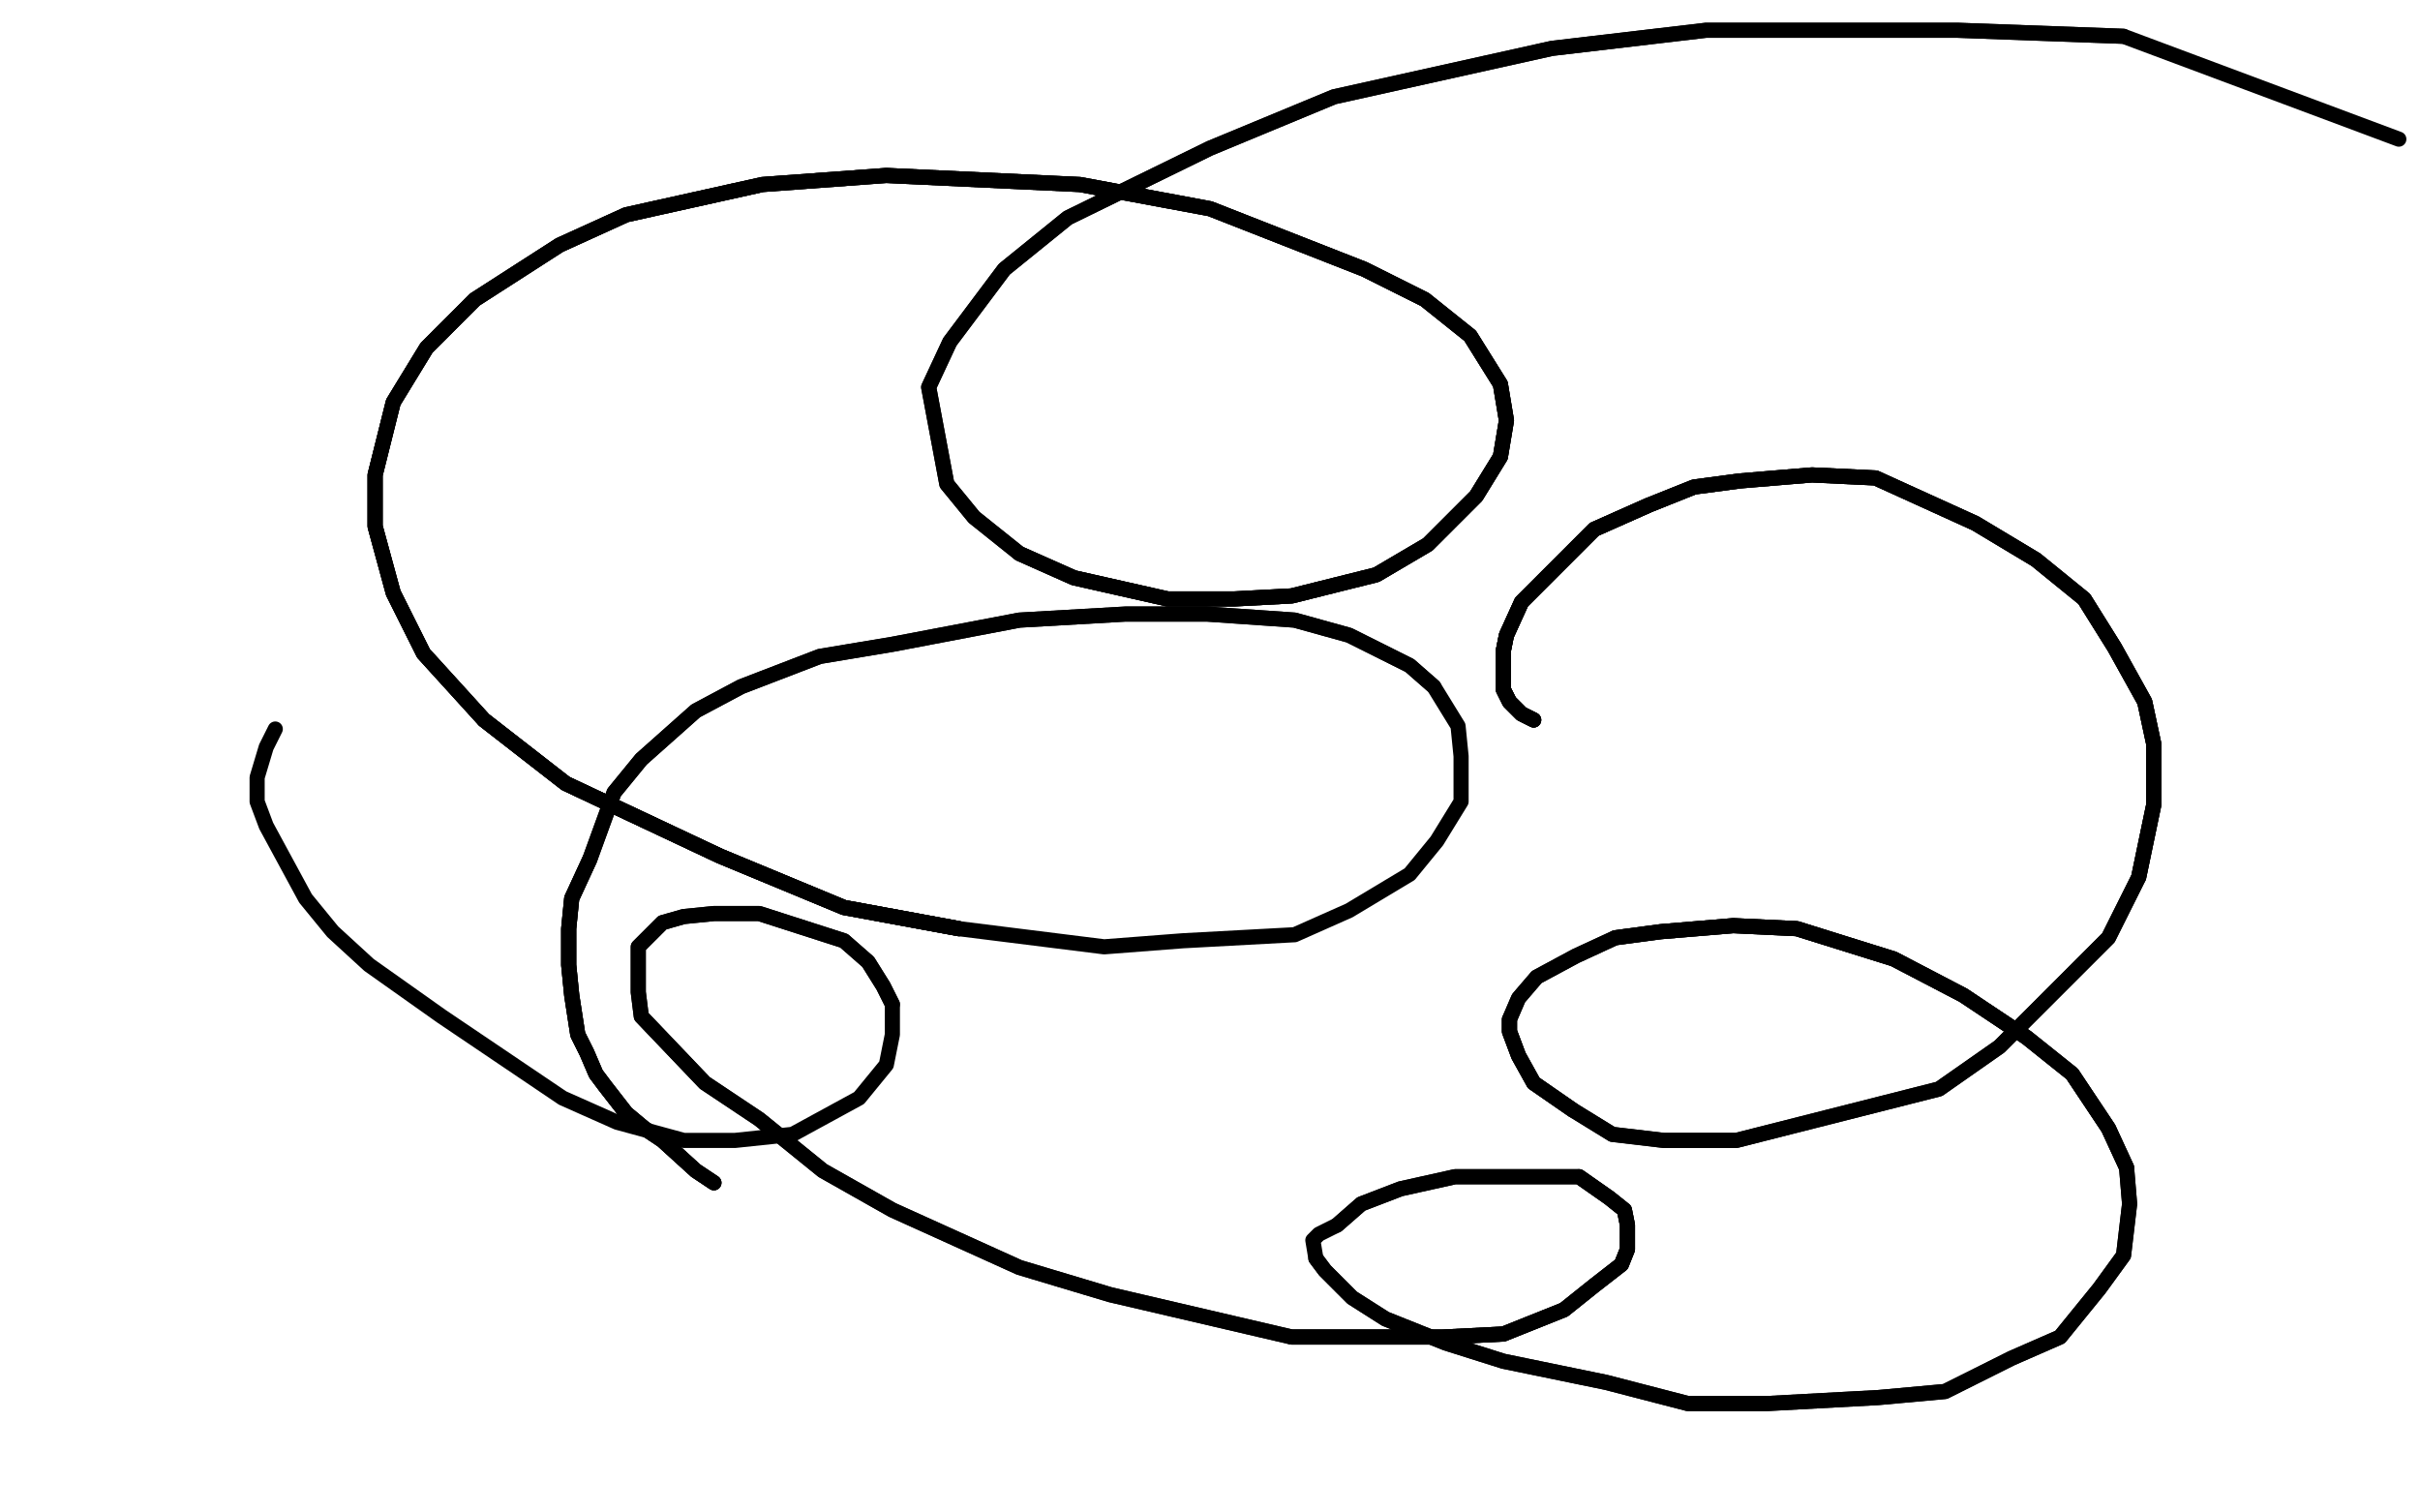 <?xml version="1.0" standalone="no"?>
<!DOCTYPE svg PUBLIC "-//W3C//DTD SVG 1.1//EN"
"http://www.w3.org/Graphics/SVG/1.1/DTD/svg11.dtd">

<svg width="800" height="500" version="1.1" xmlns="http://www.w3.org/2000/svg" xmlns:xlink="http://www.w3.org/1999/xlink" style="stroke-antialiasing: false"><desc>This SVG has been created on https://colorillo.com/</desc><rect x='0' y='0' width='800' height='500' style='fill: rgb(255,255,255); stroke-width:0' /><polyline points="236,391 230,387 219,377 213,373 207,368 200,359 197,355 194,348 191,342 189,329 188,319 188,307 189,297 195,284" style="fill: none; stroke: #000000; stroke-width: 5; stroke-linejoin: round; stroke-linecap: round; stroke-antialiasing: false; stroke-antialias: 0; opacity: 1.0"/>
<polyline points="236,391 230,387 219,377 213,373 207,368 200,359 197,355 194,348 191,342 189,329 188,319 188,307 189,297 195,284 203,262 212,251 230,235 245,227 271,217 295,213 337,205 372,203 399,203 428,205 446,210 466,220 474,227" style="fill: none; stroke: #000000; stroke-width: 5; stroke-linejoin: round; stroke-linecap: round; stroke-antialiasing: false; stroke-antialias: 0; opacity: 1.0"/>
<polyline points="236,391 230,387 219,377 213,373 207,368 200,359 197,355 194,348 191,342 189,329 188,319 188,307 189,297 195,284 203,262 212,251 230,235 245,227 271,217 295,213 337,205 372,203 399,203 428,205 446,210 466,220 474,227 482,240 483,250 483,265 475,278 466,289 446,301 428,309 391,311 365,313 317,307 279,300 238,283 187,259 160,238" style="fill: none; stroke: #000000; stroke-width: 5; stroke-linejoin: round; stroke-linecap: round; stroke-antialiasing: false; stroke-antialias: 0; opacity: 1.0"/>
<polyline points="317,307 279,300 238,283 187,259 160,238 140,216 130,196 124,174 124,157 130,133 141,115 157,99 185,81 207,71 252,61 293,58 357,61 400,69 451,89 471,99 486,111 496,127 498,139 496,151 488,164 472,180 455,190 427,197 408,198 386,198 355,191 337,183" style="fill: none; stroke: #000000; stroke-width: 5; stroke-linejoin: round; stroke-linecap: round; stroke-antialiasing: false; stroke-antialias: 0; opacity: 1.0"/>
<polyline points="317,307 279,300 238,283 187,259 160,238 140,216 130,196 124,174 124,157 130,133 141,115 157,99 185,81 207,71 252,61 293,58 357,61 400,69 451,89 471,99 486,111 496,127 498,139 496,151 488,164 472,180 455,190 427,197 408,198 386,198 355,191 337,183 322,171 313,160 307,128 314,113 332,89 353,72 400,49 441,32 513,16 564,10 647,10 702,12" style="fill: none; stroke: #000000; stroke-width: 5; stroke-linejoin: round; stroke-linecap: round; stroke-antialiasing: false; stroke-antialias: 0; opacity: 1.0"/>
<polyline points="317,307 279,300 238,283 187,259 160,238 140,216 130,196 124,174 124,157 130,133 141,115 157,99 185,81 207,71 252,61 293,58 357,61 400,69 451,89 471,99 486,111 496,127 498,139 496,151 488,164 472,180 455,190 427,197 408,198 386,198 355,191 337,183 322,171 313,160 307,128 314,113 332,89 353,72 400,49 441,32 513,16 564,10 647,10 702,12 793,46" style="fill: none; stroke: #000000; stroke-width: 5; stroke-linejoin: round; stroke-linecap: round; stroke-antialiasing: false; stroke-antialias: 0; opacity: 1.0"/>
<polyline points="507,238 503,236 502,235 499,232 497,228 497,220 497,215 498,210 503,199 510,192 521,181 527,175 545,167" style="fill: none; stroke: #000000; stroke-width: 5; stroke-linejoin: round; stroke-linecap: round; stroke-antialiasing: false; stroke-antialias: 0; opacity: 1.0"/>
<polyline points="507,238 503,236 502,235 499,232 497,228 497,220 497,215 498,210 503,199 510,192 521,181 527,175 545,167 560,161 575,159 599,157 620,158 653,173 673,185 689,198 699,214 709,232 712,246 712,266 707,290" style="fill: none; stroke: #000000; stroke-width: 5; stroke-linejoin: round; stroke-linecap: round; stroke-antialiasing: false; stroke-antialias: 0; opacity: 1.0"/>
<polyline points="507,238 503,236 502,235 499,232 497,228 497,220 497,215 498,210 503,199 510,192 521,181 527,175 545,167 560,161 575,159 599,157 620,158 653,173 673,185 689,198 699,214 709,232 712,246 712,266 707,290 697,310 679,328 661,346 641,360 574,377 550,377 533,375 520,367 507,358 502,349 499,341 499,337" style="fill: none; stroke: #000000; stroke-width: 5; stroke-linejoin: round; stroke-linecap: round; stroke-antialiasing: false; stroke-antialias: 0; opacity: 1.0"/>
<polyline points="507,238 503,236 502,235 499,232 497,228 497,220 497,215 498,210 503,199 510,192 521,181 527,175 545,167 560,161 575,159 599,157 620,158 653,173 673,185 689,198 699,214 709,232 712,246 712,266 707,290 697,310 679,328 661,346 641,360 574,377 550,377 533,375 520,367 507,358 502,349 499,341 499,337 502,330 508,323 521,316 534,310 549,308 573,306 594,307 626,317 649,329 670,343 685,355 697,373 703,386" style="fill: none; stroke: #000000; stroke-width: 5; stroke-linejoin: round; stroke-linecap: round; stroke-antialiasing: false; stroke-antialias: 0; opacity: 1.0"/>
<polyline points="534,310 549,308 573,306 594,307 626,317 649,329 670,343 685,355 697,373 703,386 704,398 702,415 694,426 681,442 665,449 643,460 621,462 584,464 558,464 531,457 497,450 478,444 458,436 447,429 438,420 435,416 434,410 436,408 442,405 450,398 463,393 481,389 495,389 512,389 522,389 532,396 537,400 538,405 538,413 536,418 527,425 517,433 497,441 477,442 448,442 427,442" style="fill: none; stroke: #000000; stroke-width: 5; stroke-linejoin: round; stroke-linecap: round; stroke-antialiasing: false; stroke-antialias: 0; opacity: 1.0"/>
<polyline points="520,367 507,358 502,349 499,341 499,337 502,330 508,323 521,316 534,310 549,308 573,306 594,307 626,317 649,329 670,343 685,355 697,373 703,386 704,398 702,415 694,426 681,442 665,449 643,460 621,462 584,464 558,464 531,457 497,450 478,444 458,436 447,429 438,420 435,416" style="fill: none; stroke: #000000; stroke-width: 5; stroke-linejoin: round; stroke-linecap: round; stroke-antialiasing: false; stroke-antialias: 0; opacity: 1.0"/>
<polyline points="442,405 450,398 463,393 481,389 495,389 512,389 522,389 532,396 537,400 538,405 538,413 536,418 527,425 517,433 497,441 477,442 448,442 427,442 367,428 337,419 295,400 272,387 251,370 233,358 212,336 211,328 211,318 211,313 219,305 226,303 236,302 251,302 279,311 287,318 292,326 295,332" style="fill: none; stroke: #000000; stroke-width: 5; stroke-linejoin: round; stroke-linecap: round; stroke-antialiasing: false; stroke-antialias: 0; opacity: 1.0"/>
<polyline points="522,389 532,396 537,400 538,405 538,413 536,418 527,425 517,433 497,441 477,442 448,442 427,442 367,428 337,419 295,400 272,387 251,370 233,358 212,336 211,328 211,318 211,313 219,305 226,303 236,302 251,302 279,311 287,318 292,326 295,332 295,342 293,352 284,363 262,375 243,377 226,377 204,371 186,363 146,336 122,319 110,308 101,297 88,273 85,265 85,257 88,247 91,241" style="fill: none; stroke: #000000; stroke-width: 5; stroke-linejoin: round; stroke-linecap: round; stroke-antialiasing: false; stroke-antialias: 0; opacity: 1.0"/>
</svg>
